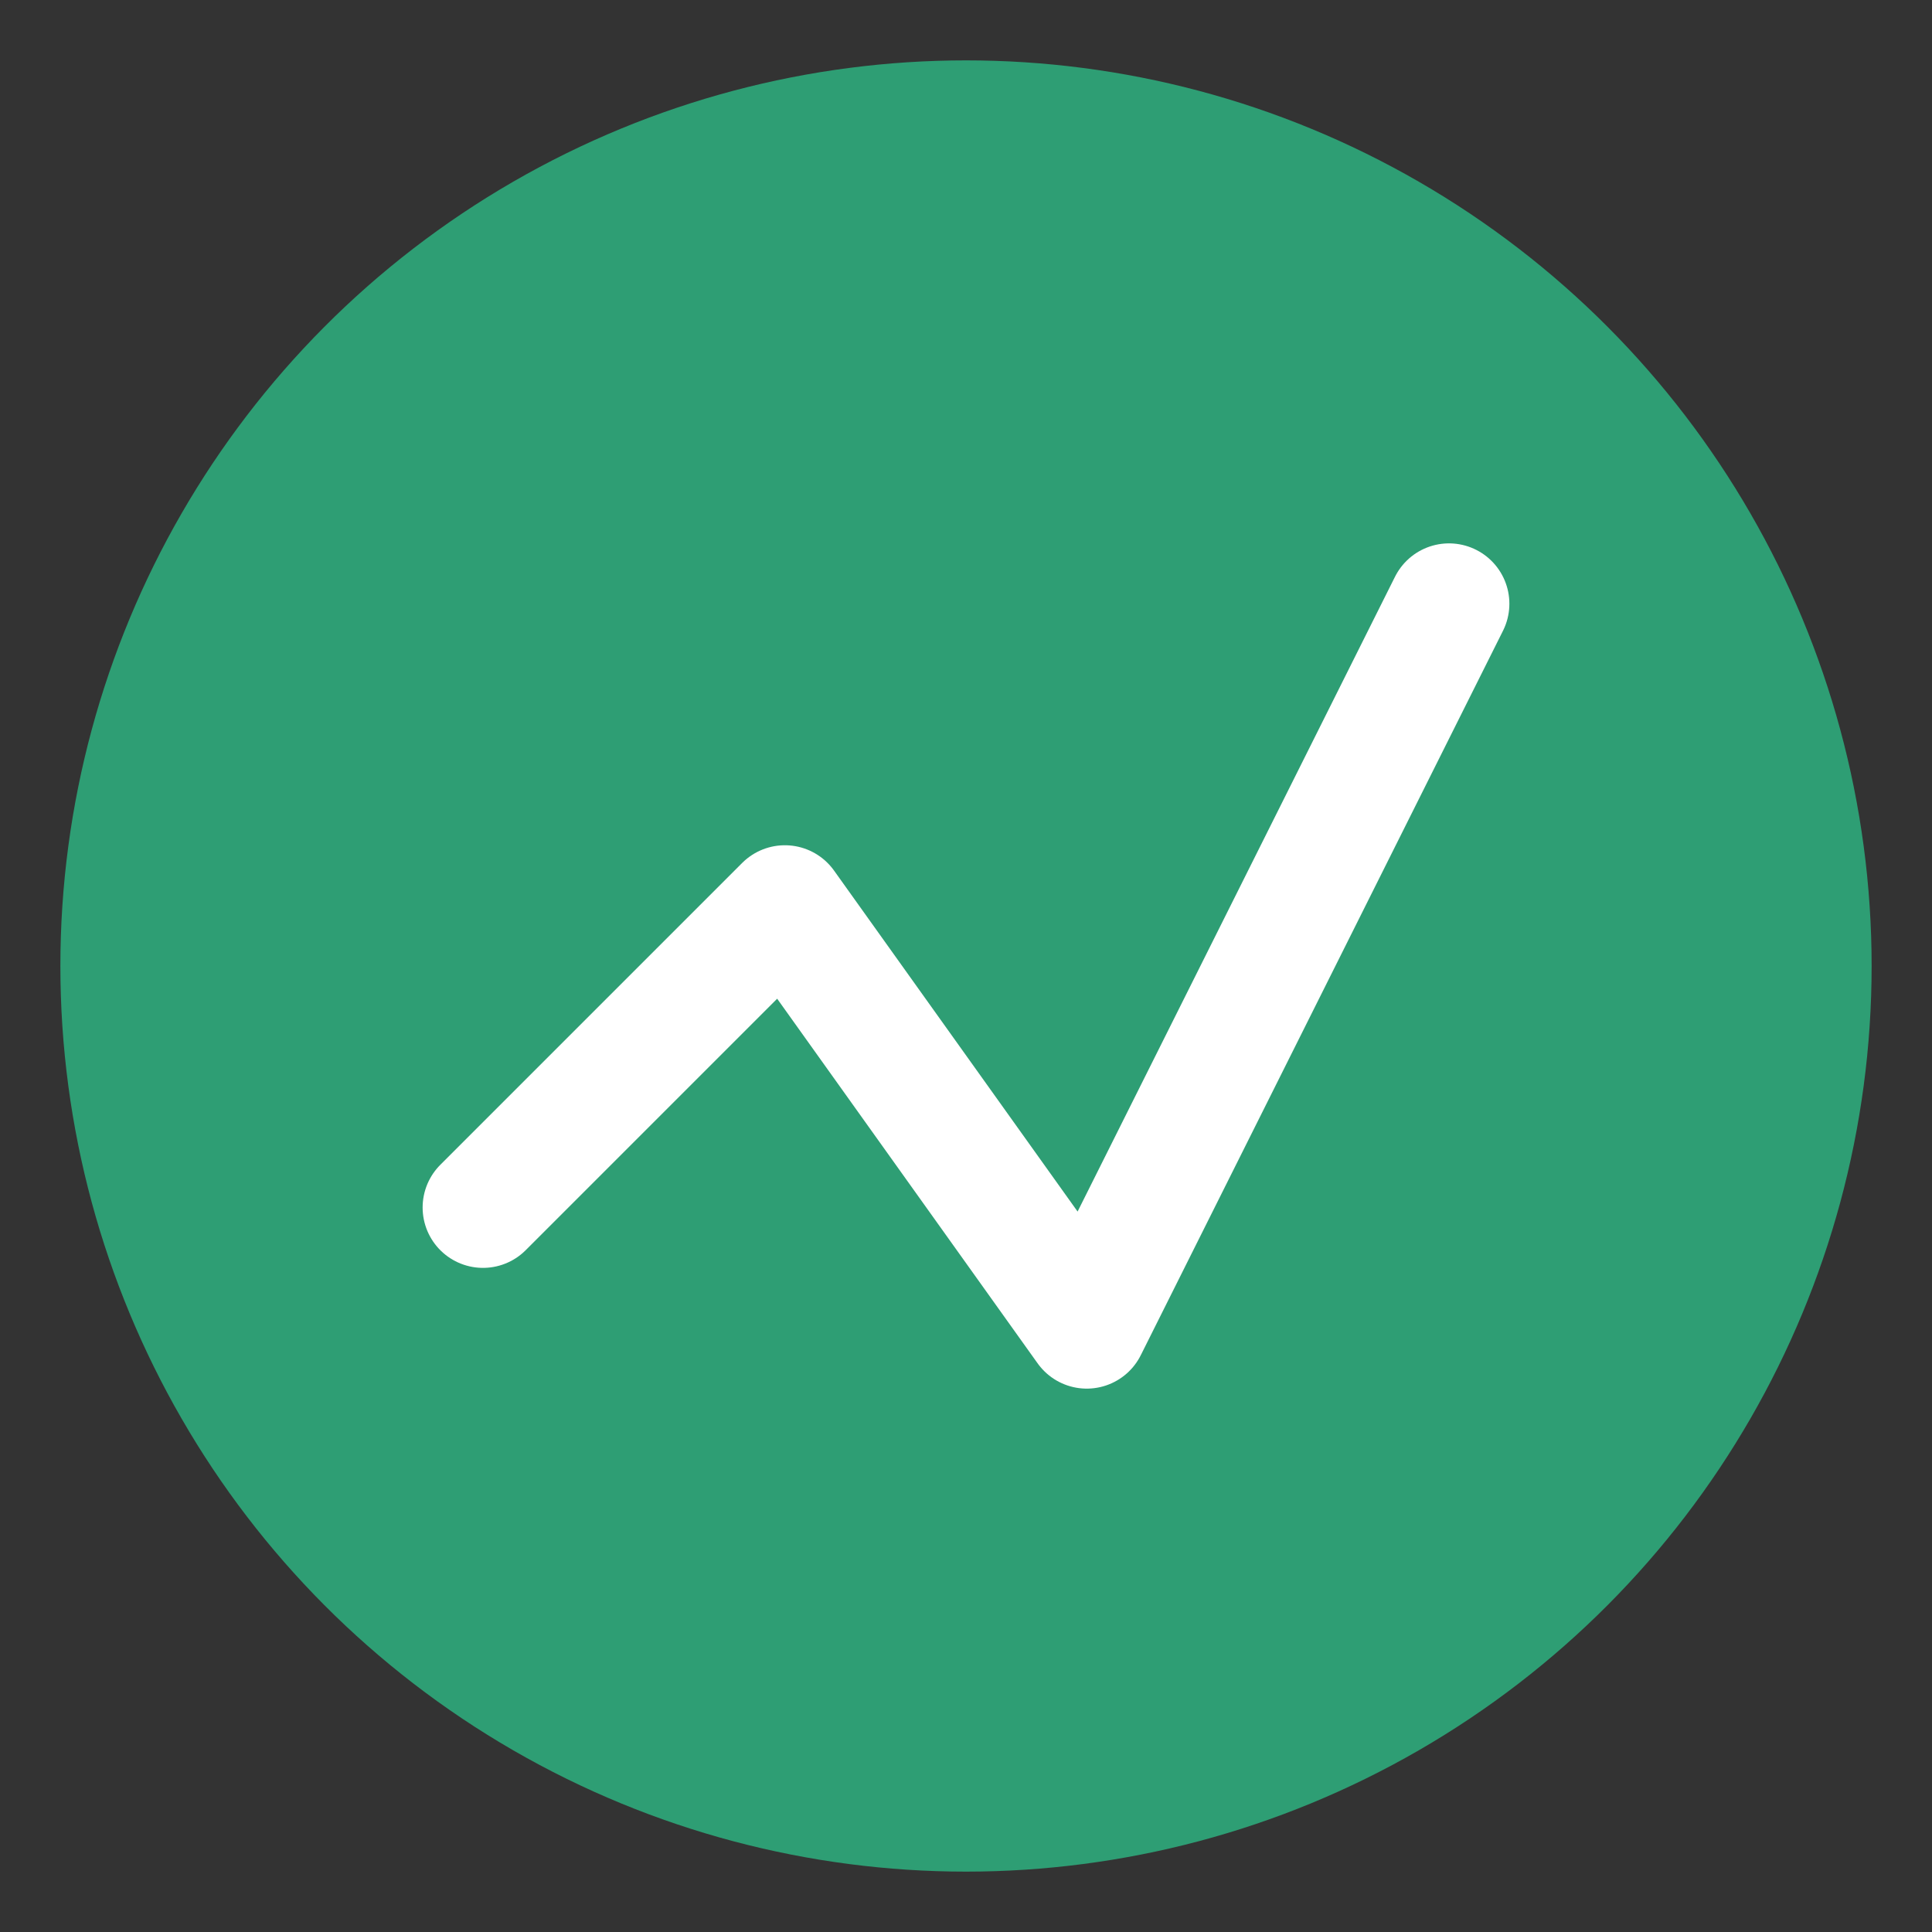 <svg
  width="32"
  height="32"
  viewBox="0 0 32 32"
  fill="none"
  xmlns="http://www.w3.org/2000/svg"
>
  <rect x="0" y="0" width="32" height="32" fill="#333333" stroke="none"/>
  <circle cx="16" cy="16" r="15" fill="#2E9E74"/>
  <path
    d="M8 20 L13 15 L18 22 L24 10"
    stroke="white"
    stroke-width="2"
    stroke-linecap="round"
    stroke-linejoin="round"
    fill="none"
  />
</svg>